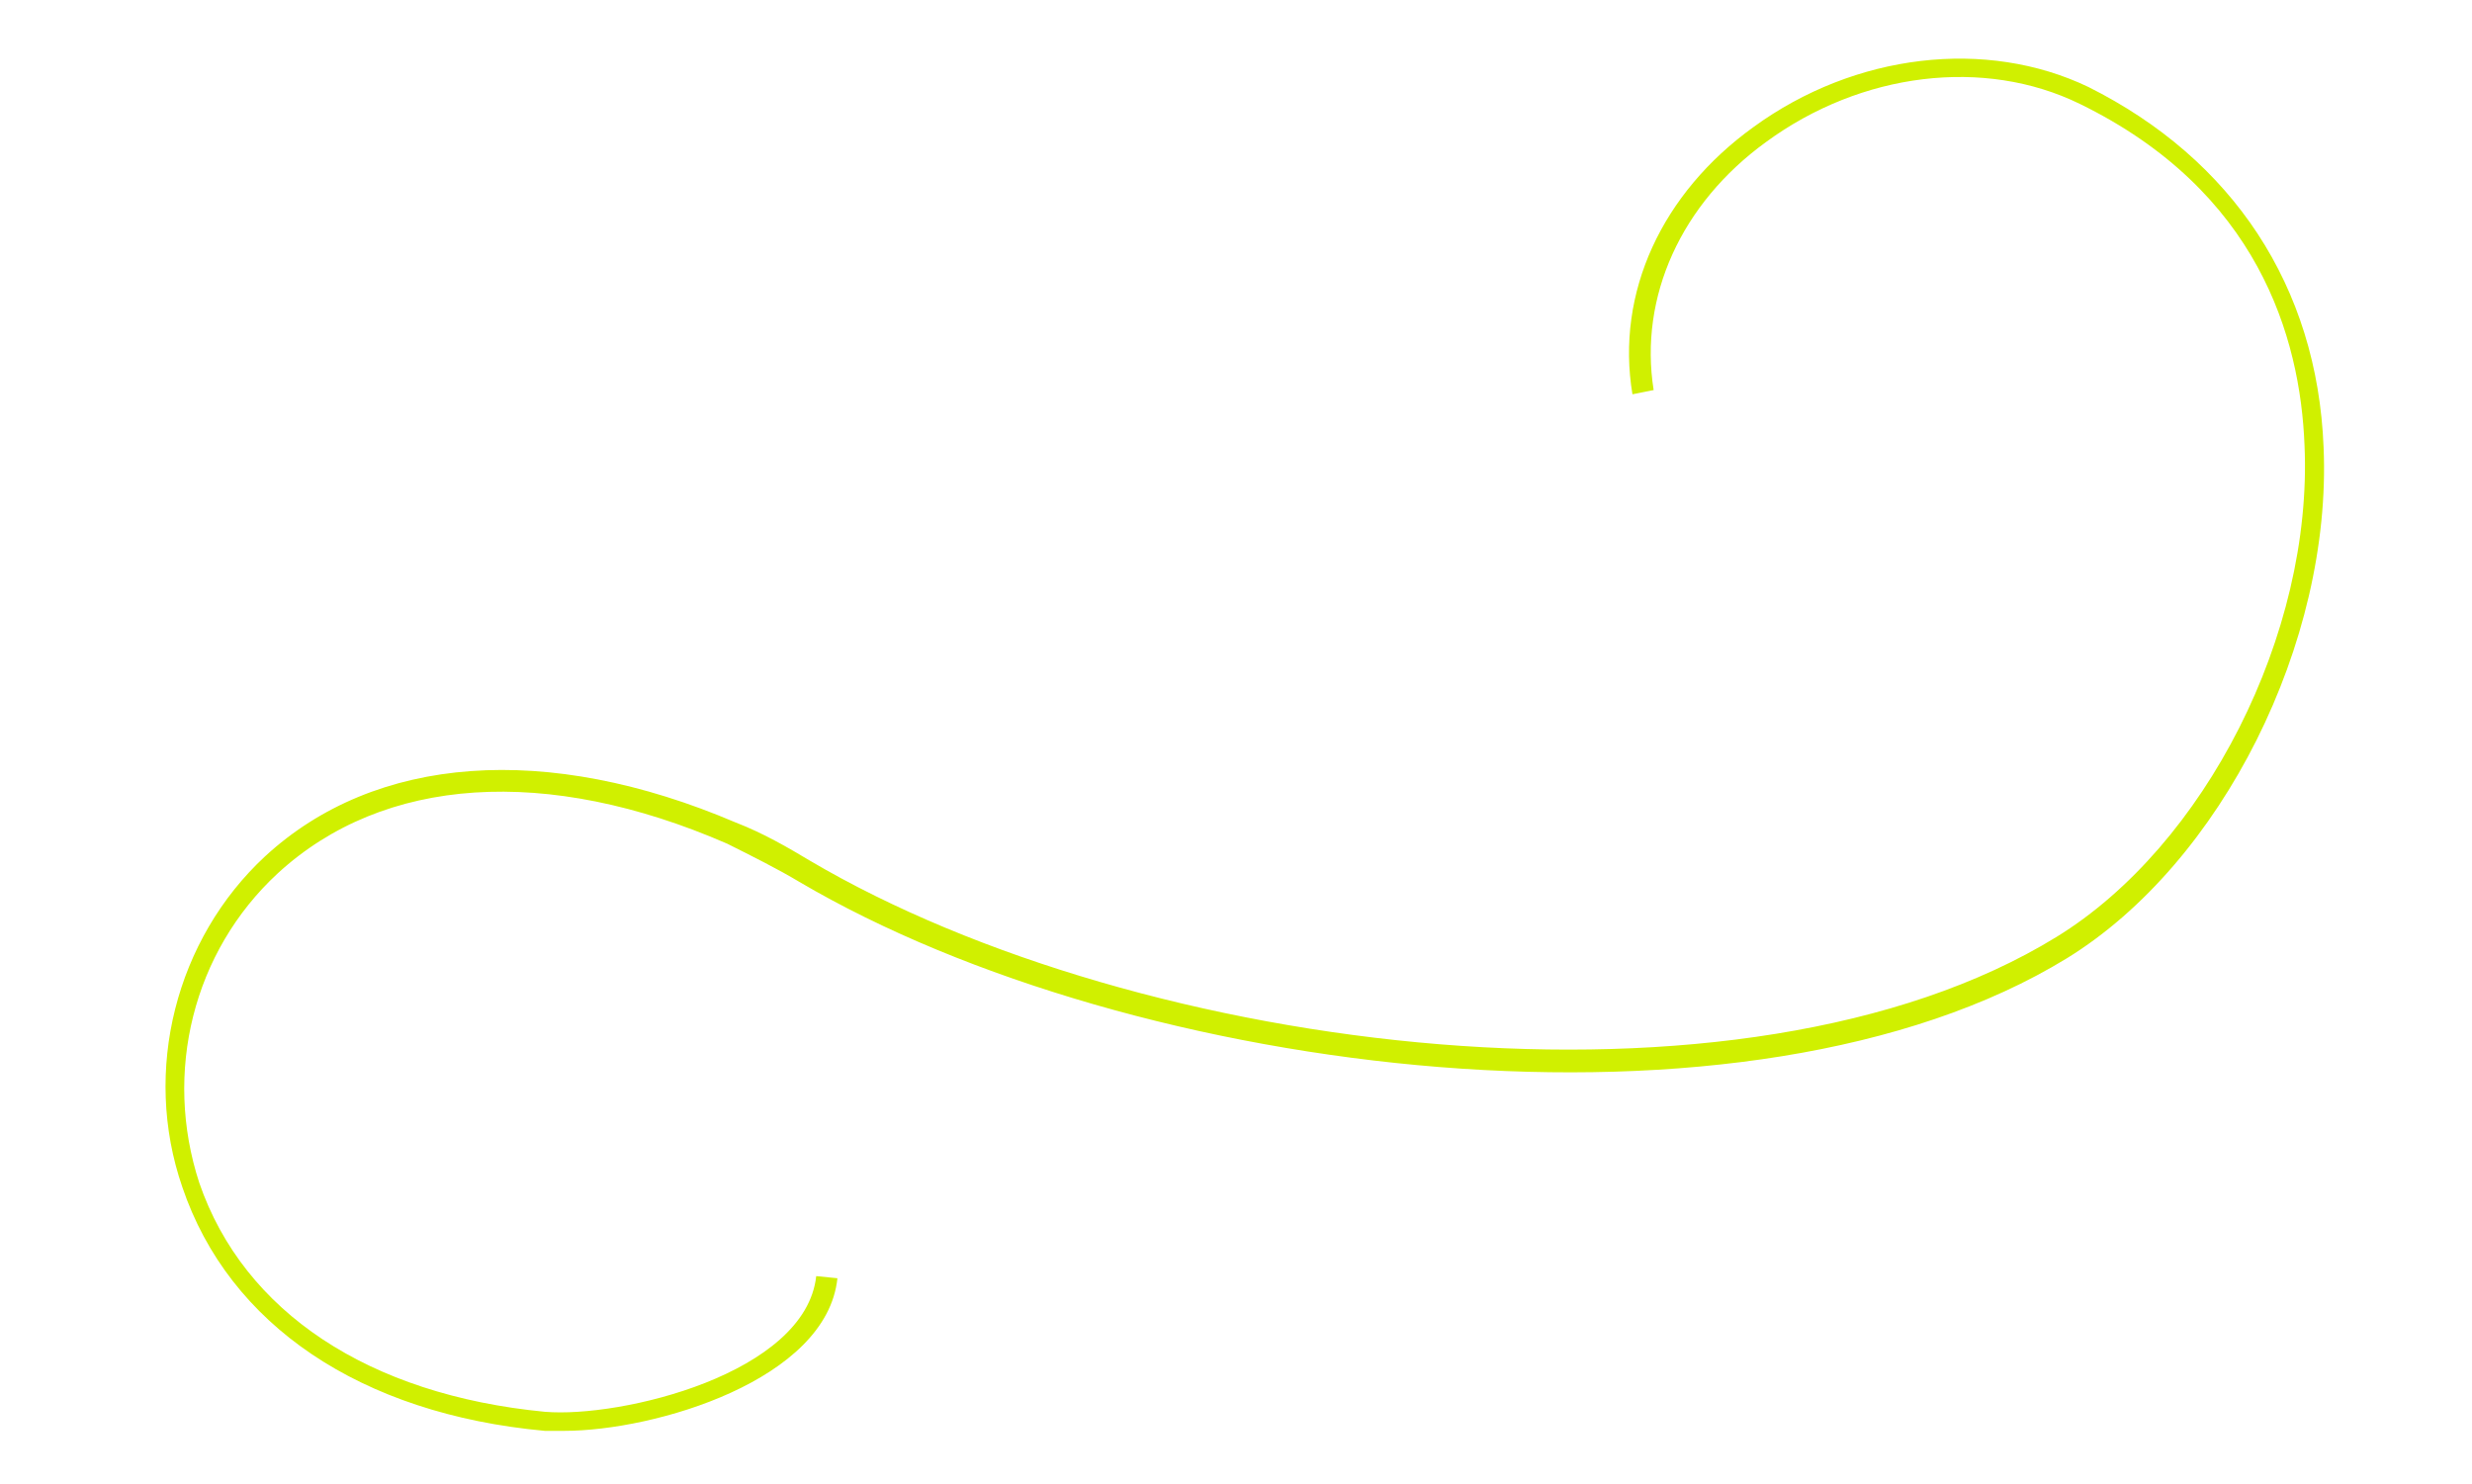 <?xml version="1.0" encoding="UTF-8"?> <!-- Generator: Adobe Illustrator 26.0.3, SVG Export Plug-In . SVG Version: 6.00 Build 0) --> <svg xmlns="http://www.w3.org/2000/svg" xmlns:xlink="http://www.w3.org/1999/xlink" id="Layer_1" x="0px" y="0px" viewBox="0 0 116.6 70" style="enable-background:new 0 0 116.6 70;" xml:space="preserve"> <style type="text/css"> .st0{fill:#D0F000;} </style> <g id="Main"> </g> <g> <path class="st0" d="M26.6,67.5c-0.3,0-0.6,0-0.9,0C17,66.7,10.8,62.5,8.6,56c-1.9-5.5-0.3-11.7,3.9-15.6 c5.2-4.8,13.3-5.4,22.2-1.6c1.3,0.5,2.5,1.2,3.5,1.8c15.6,9.2,44,12.7,58.8,3.6c7-4.3,12.1-14.3,11.7-23.2 c-0.2-5.1-2.2-12-10.6-16.1c-4.5-2.2-10.3-1.5-14.8,1.8c-4,2.9-6,7.3-5.3,11.7l-1,0.2c-0.8-4.8,1.4-9.5,5.7-12.6 c4.8-3.5,11-4.2,15.8-1.9c6.8,3.4,10.8,9.4,11.1,17c0.4,9.2-4.8,19.6-12.1,24.1c-15,9.2-44,5.7-59.8-3.6c-1-0.6-2.2-1.2-3.4-1.8 c-8.5-3.7-16.2-3.2-21.2,1.4c-4,3.7-5.4,9.4-3.7,14.6c2.1,6.1,8,10,16.3,10.8c3.6,0.3,12.3-1.8,12.8-6.4l1,0.1 C39,65.1,30.9,67.5,26.6,67.5z"></path> </g> </svg> 